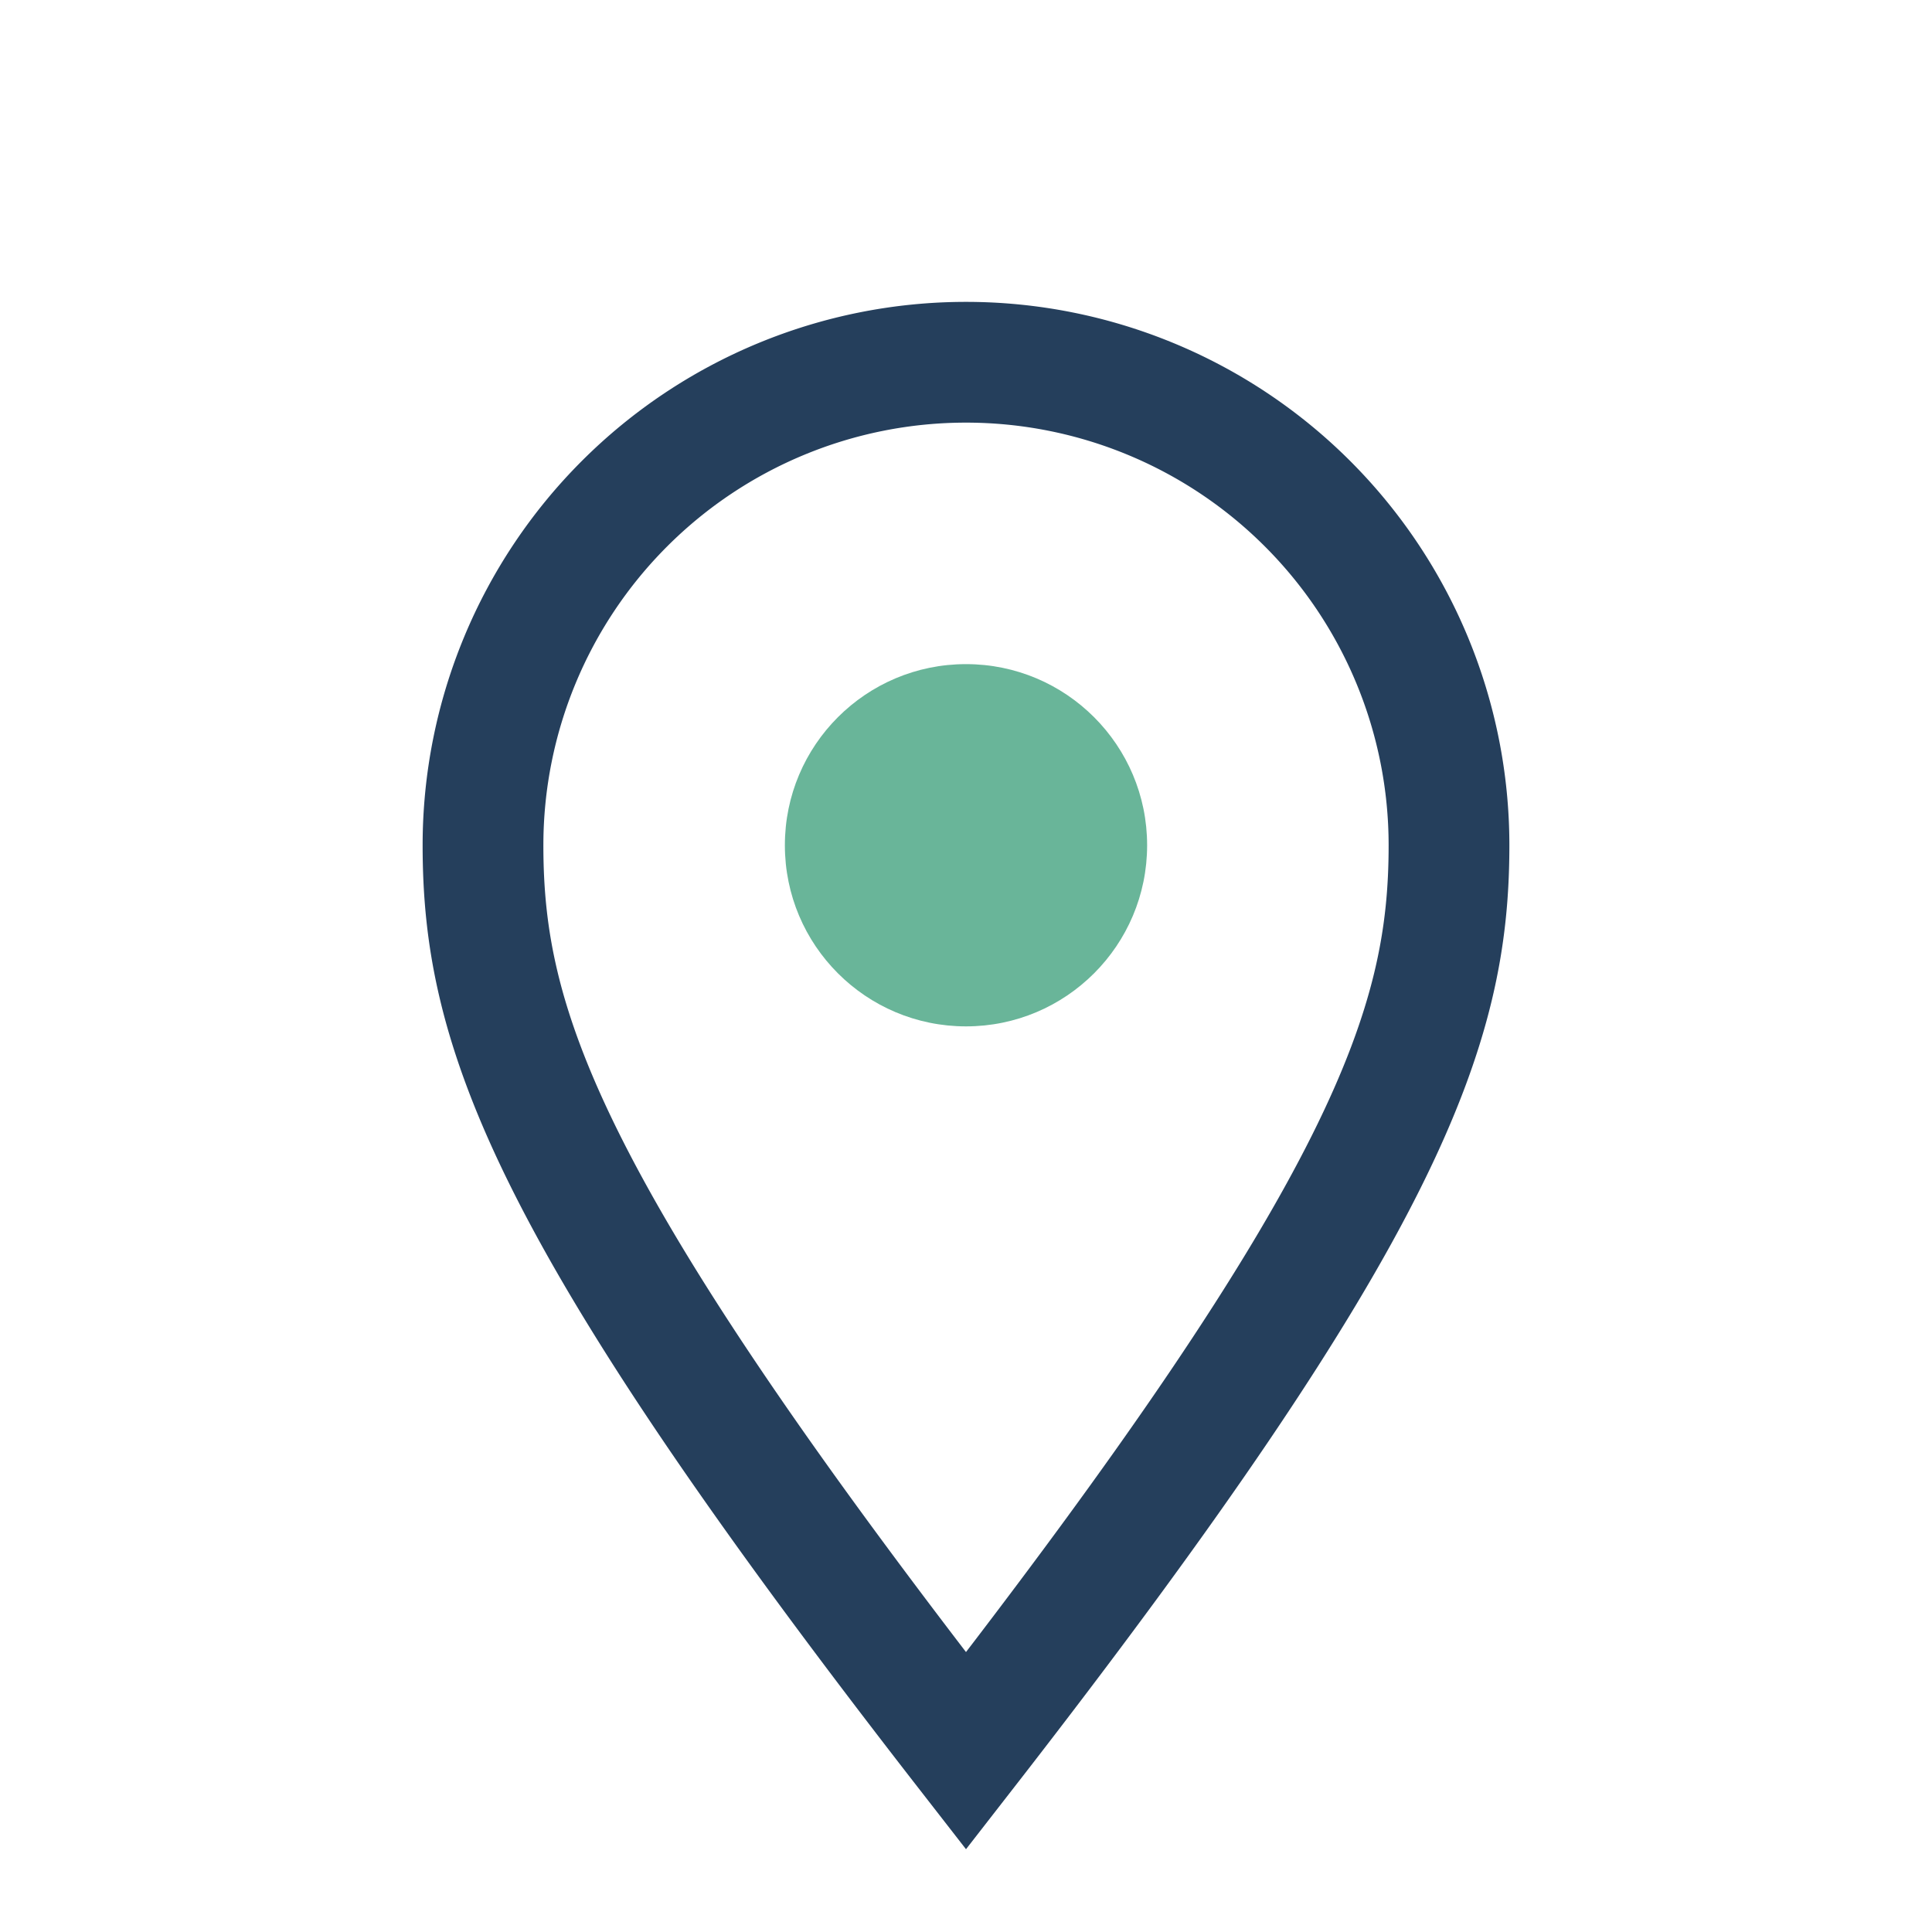 <?xml version="1.0" encoding="UTF-8"?>
<svg xmlns="http://www.w3.org/2000/svg" width="32" height="32" viewBox="0 0 32 32"><path d="M16 29c7-9 8-12 8-15a8 8 0 10-16 0c0 3 1 6 8 15z" fill="none" stroke="#253F5C" stroke-width="2"/><circle cx="16" cy="14" r="3" fill="#69B599"/></svg>